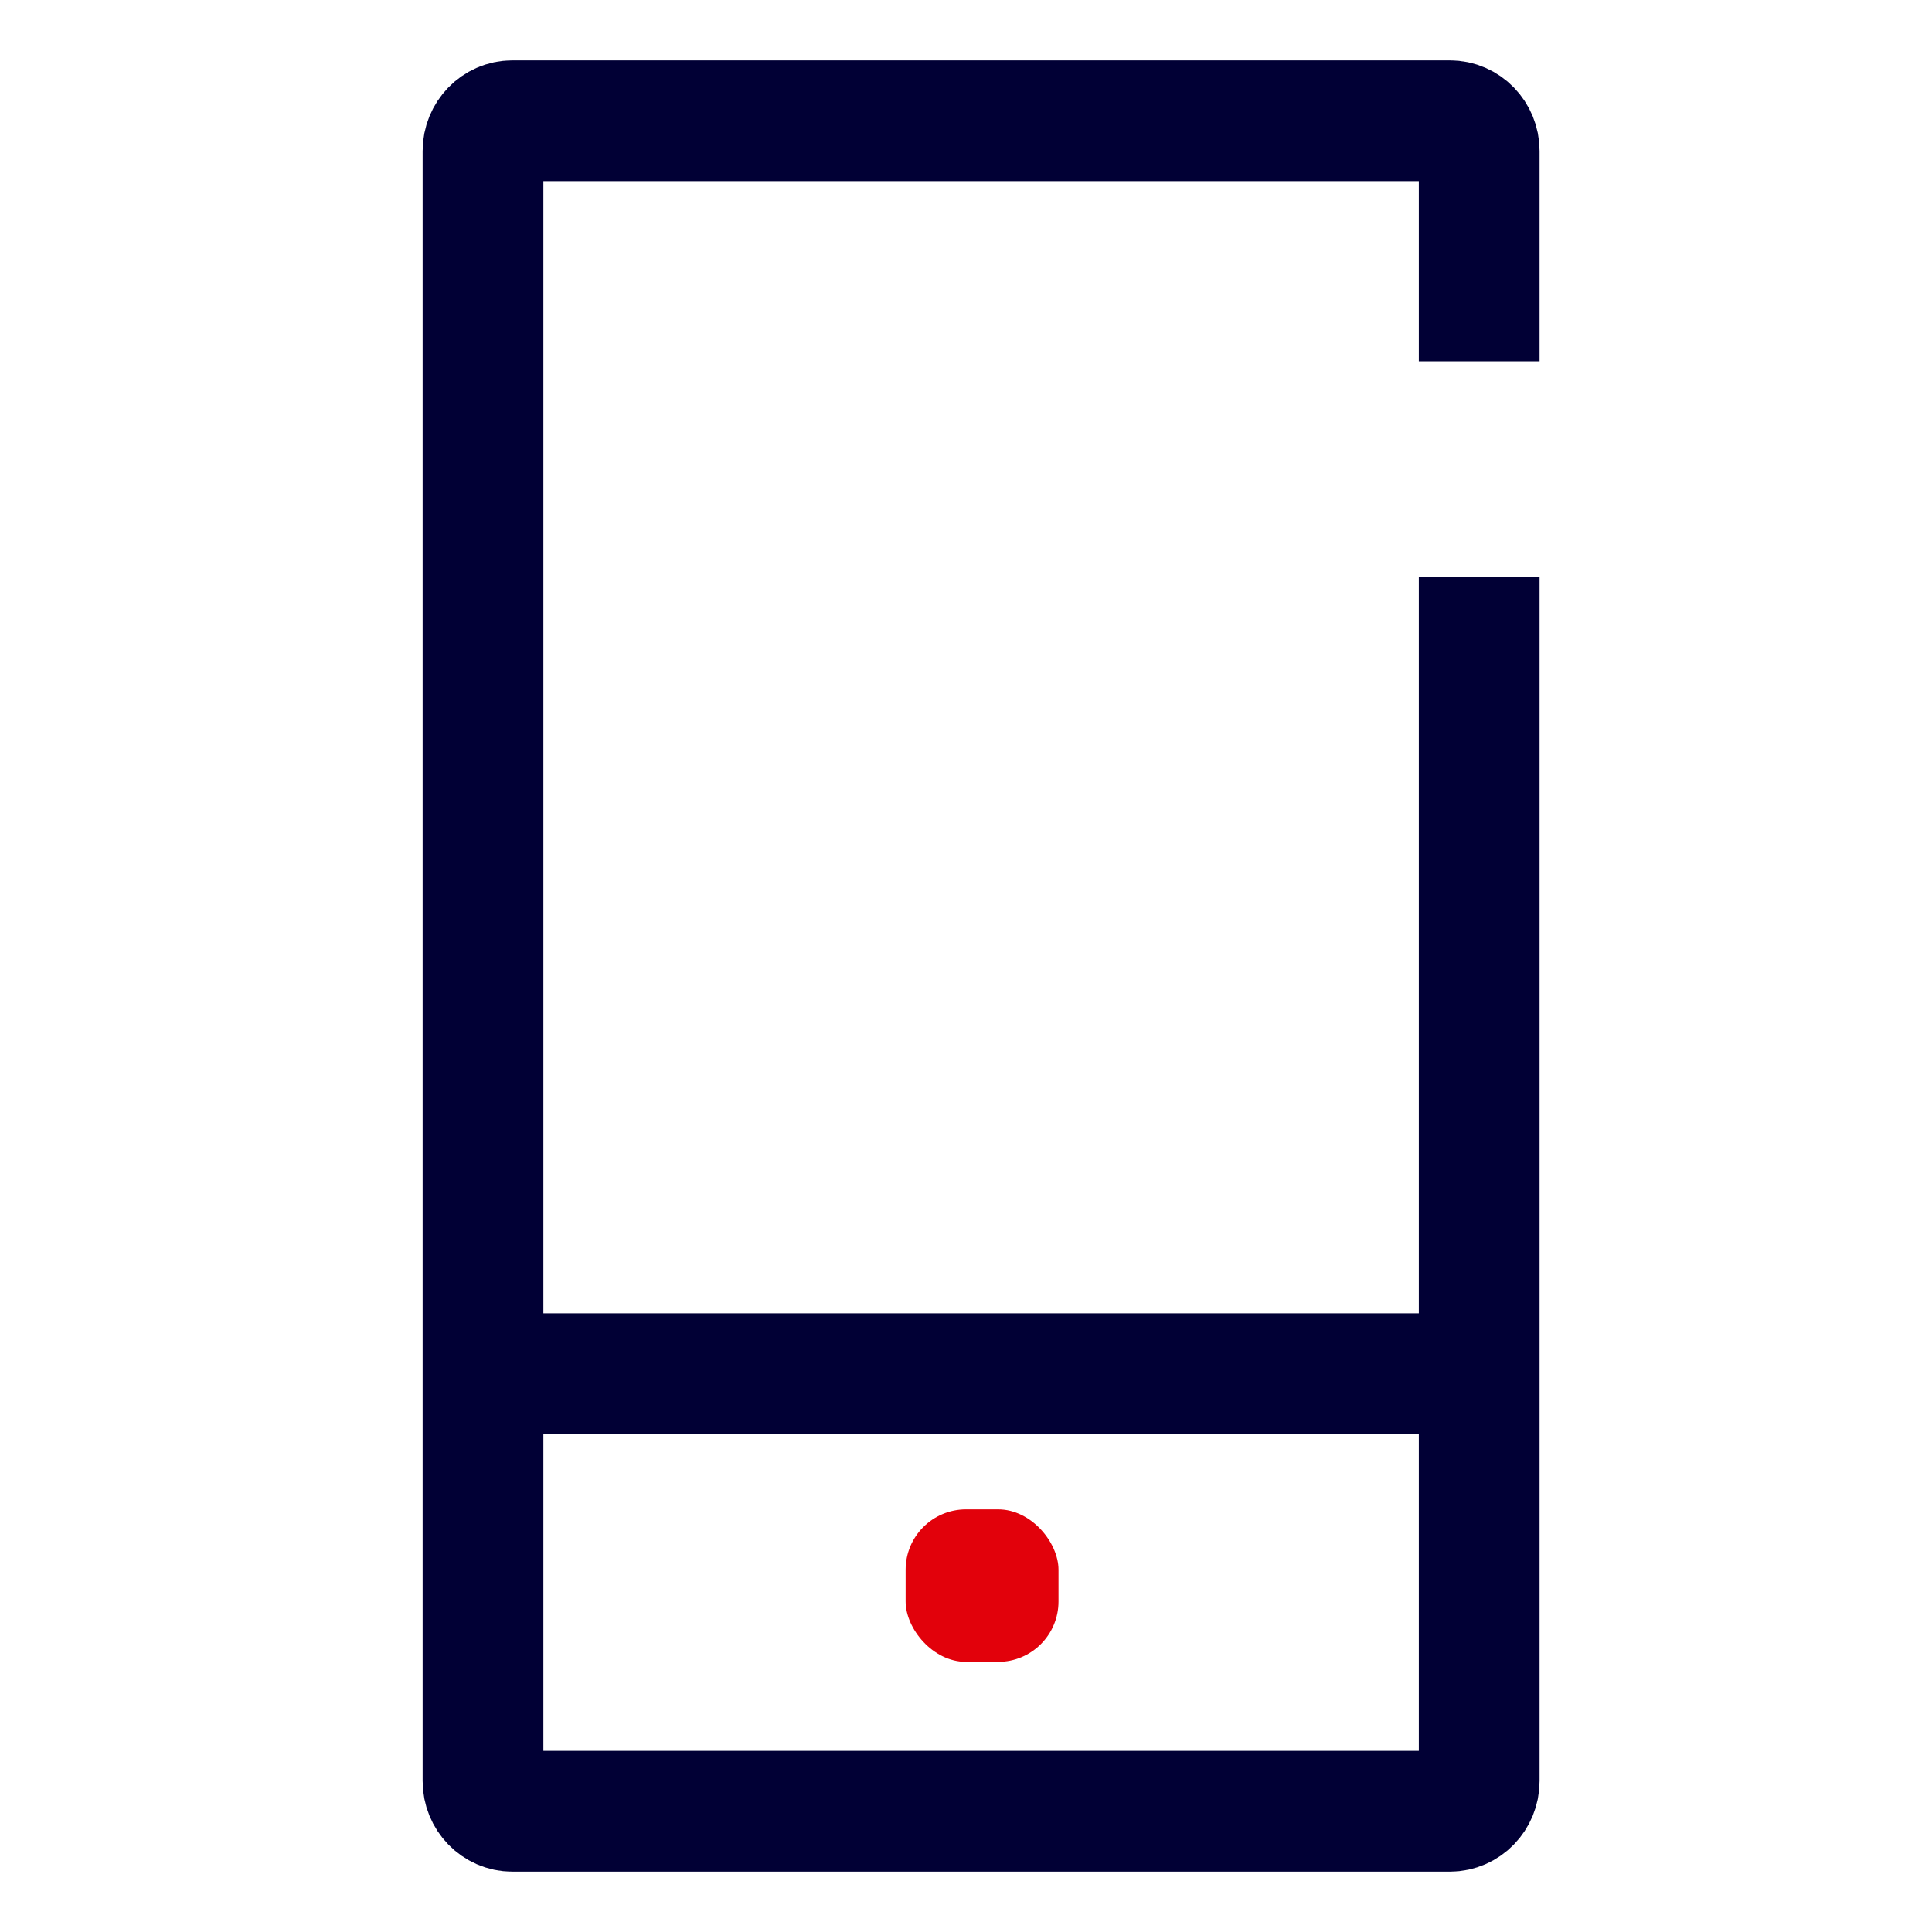 <?xml version="1.0" encoding="UTF-8"?>
<svg width="64px" height="64px" viewBox="0 0 64 64" version="1.1" xmlns="http://www.w3.org/2000/svg" xmlns:xlink="http://www.w3.org/1999/xlink">
    <title>Picto_S/64/mobile</title>
    <g id="Picto_S/64/mobile" stroke="none" stroke-width="1" fill="none" fill-rule="evenodd">
        <g>
            <rect id="patouche" x="0" y="0" width="64" height="64"></rect>
            <path d="M49,19.102 L49,59 C49,59.552 48.565,60 48.029,60 L16.971,60 C16.435,60 16,59.552 16,59 L16,5 C16,4.448 16.435,4 16.971,4 L48.029,4 C48.565,4 49,4.448 49,5 L49,11.968 L49,11.968" id="Path" stroke="#010035" stroke-width="4"></path>
            <rect id="Rectangle" fill="#E2010B" x="30" y="50" width="5.064" height="5.051" rx="2"></rect>
            <line x1="15" y1="45.505" x2="48.421" y2="45.505" id="Path" stroke="#010035" stroke-width="4"></line>
        </g>
    </g>
</svg>